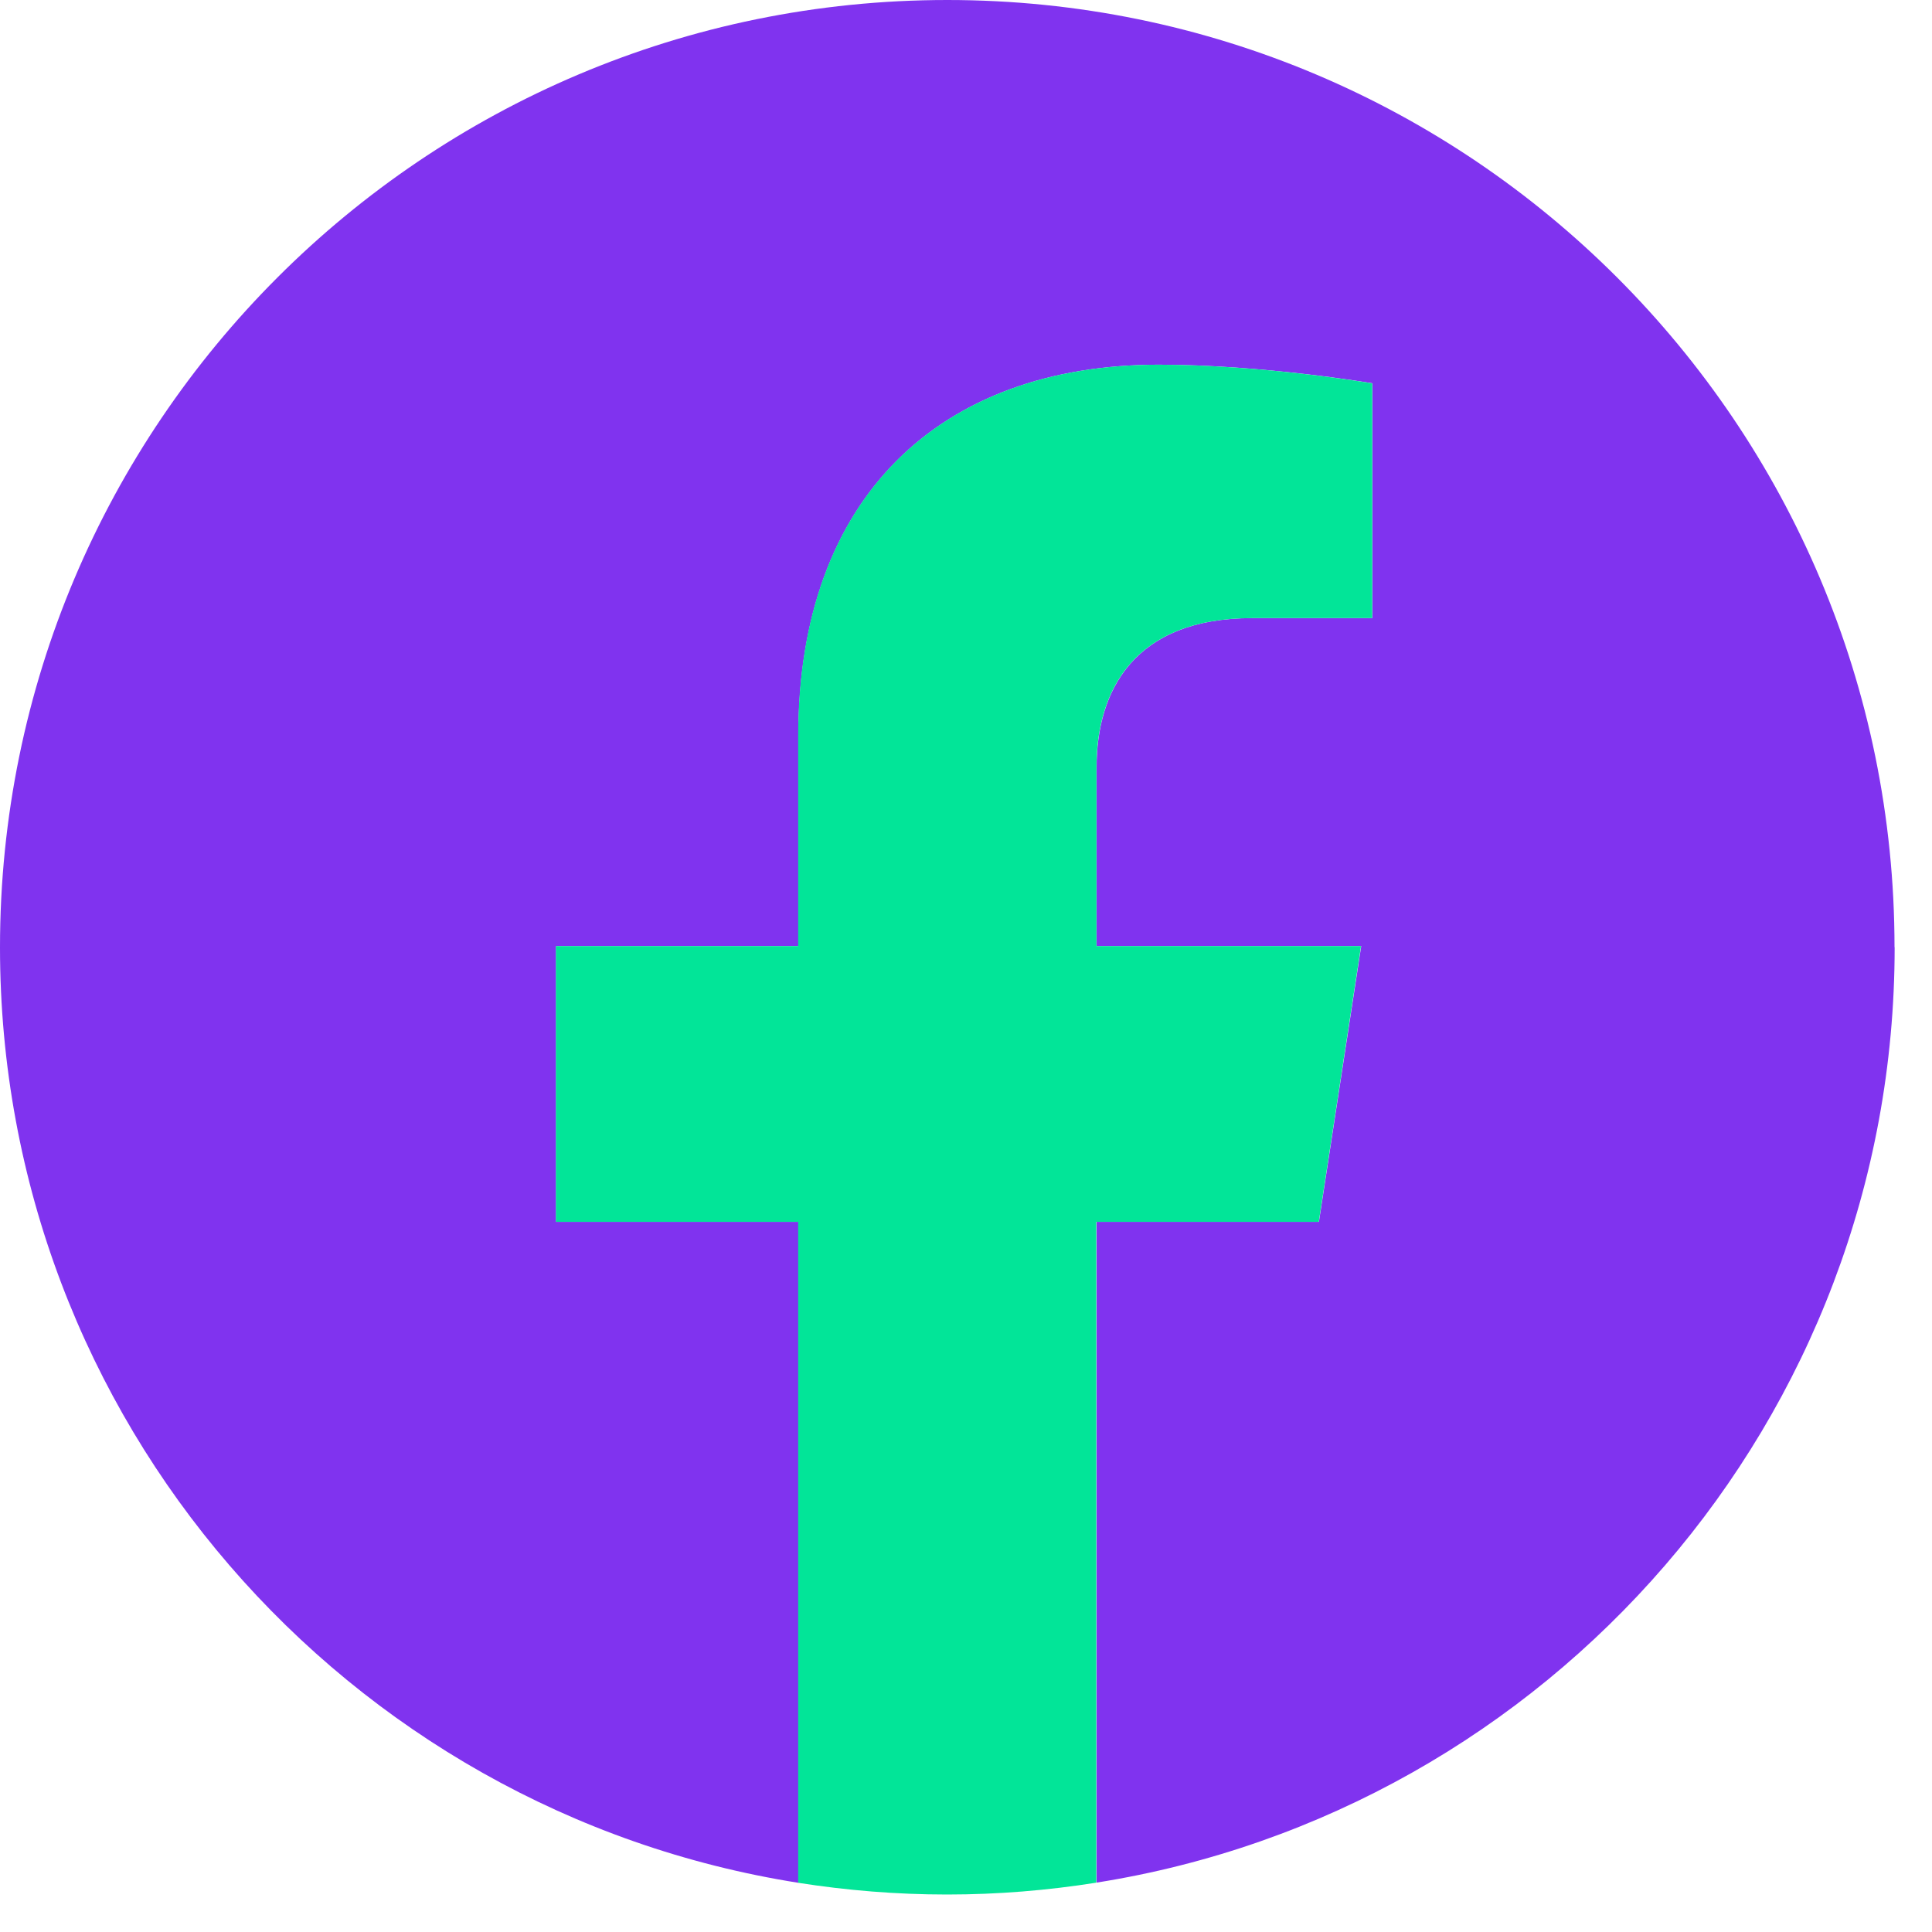 <svg width="30" height="30" viewBox="0 0 30 30" fill="none" xmlns="http://www.w3.org/2000/svg">
<path d="M29.418 14.71C29.418 6.585 22.833 0 14.71 0C6.587 0 0 6.585 0 14.71C0 22.047 5.373 28.127 12.397 29.236V18.973H8.635V14.69H12.397V11.427C12.397 7.713 14.609 5.663 17.994 5.663C19.616 5.663 21.31 5.952 21.31 5.952V9.598H19.442C17.601 9.598 17.028 10.739 17.028 11.912V14.69H21.137L20.48 18.973H17.028V29.233C24.049 28.121 29.42 22.043 29.42 14.708L29.418 14.71Z" fill="#8033EF"/>
<path d="M20.478 18.973L21.134 14.69H17.026V11.912C17.026 10.74 17.598 9.598 19.44 9.598H21.308V5.953C21.308 5.953 19.613 5.663 17.991 5.663C14.607 5.663 12.394 7.713 12.394 11.427V14.69H8.632V18.973H12.394V29.236C13.147 29.354 13.92 29.418 14.706 29.418C15.491 29.418 16.268 29.354 17.023 29.234V18.973H20.476H20.478Z" fill="#02E598"/>
</svg>
